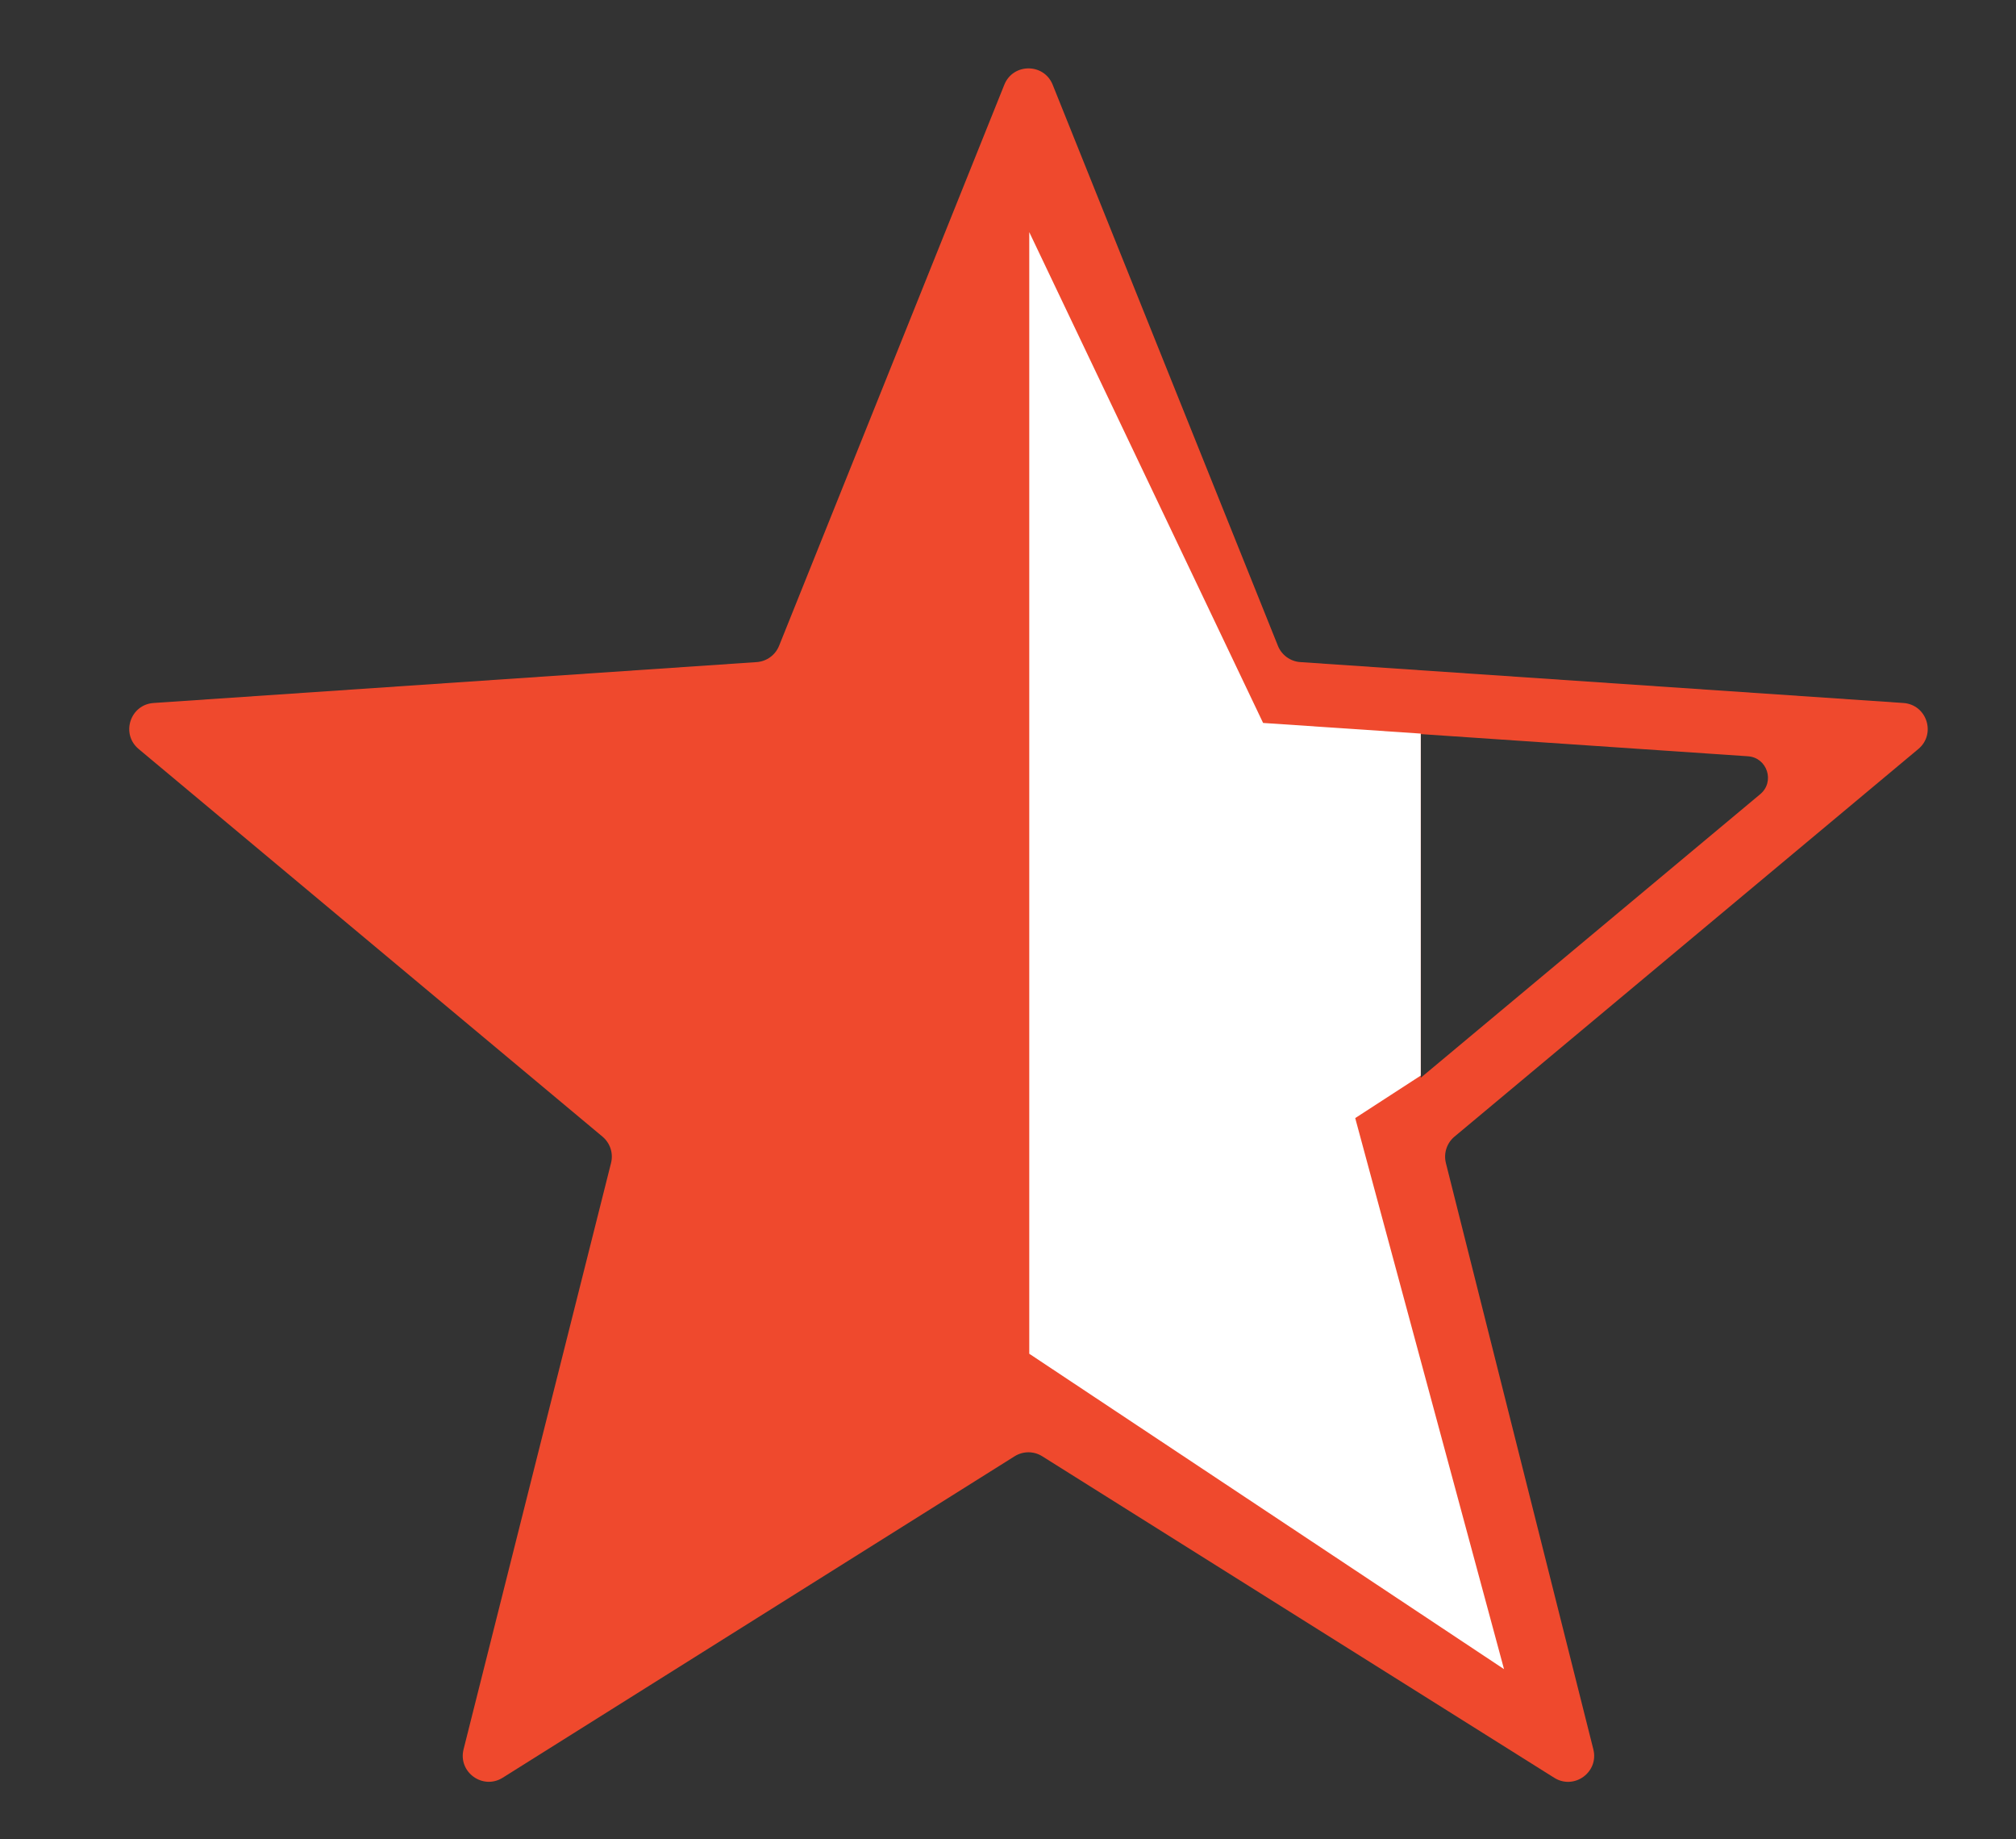 <svg width="569" height="519" viewBox="0 0 569 519" fill="none" xmlns="http://www.w3.org/2000/svg">
<rect x="0" y="0" width="569" height="519" fill="#333333" stroke="none"/>
<path fill-rule="evenodd" clip-rule="evenodd" d="M141.88 501.64L286.37 410.93C288.76 409.43 291.8 409.43 294.18 410.94L438.67 501.65C444.28 505.18 451.33 500.06 449.71 493.63L408.09 328.18C407.41 325.44 408.34 322.55 410.51 320.74L541.44 211.35C546.52 207.1 543.83 198.82 537.22 198.37L367.01 186.83C364.19 186.64 361.73 184.85 360.68 182.23L297.11 23.91C294.64 17.76 285.93 17.76 283.46 23.91L219.89 182.23C218.83 184.85 216.38 186.64 213.56 186.83L43.35 198.37C36.73 198.82 34.04 207.1 39.13 211.35L170.04 320.73C172.21 322.54 173.15 325.43 172.46 328.17L130.84 493.62C129.22 500.05 136.27 505.16 141.88 501.64ZM401 304.116V207.146L493.347 213.405C498.79 213.775 501.005 220.591 496.822 224.089L401 304.116Z" fill="#EF492D"/>
<path d="M290.5 382V65.5L356.5 204L401 207V303.5L382.5 315.5L424.5 471L290.5 382Z" fill="white"/>
</svg>
